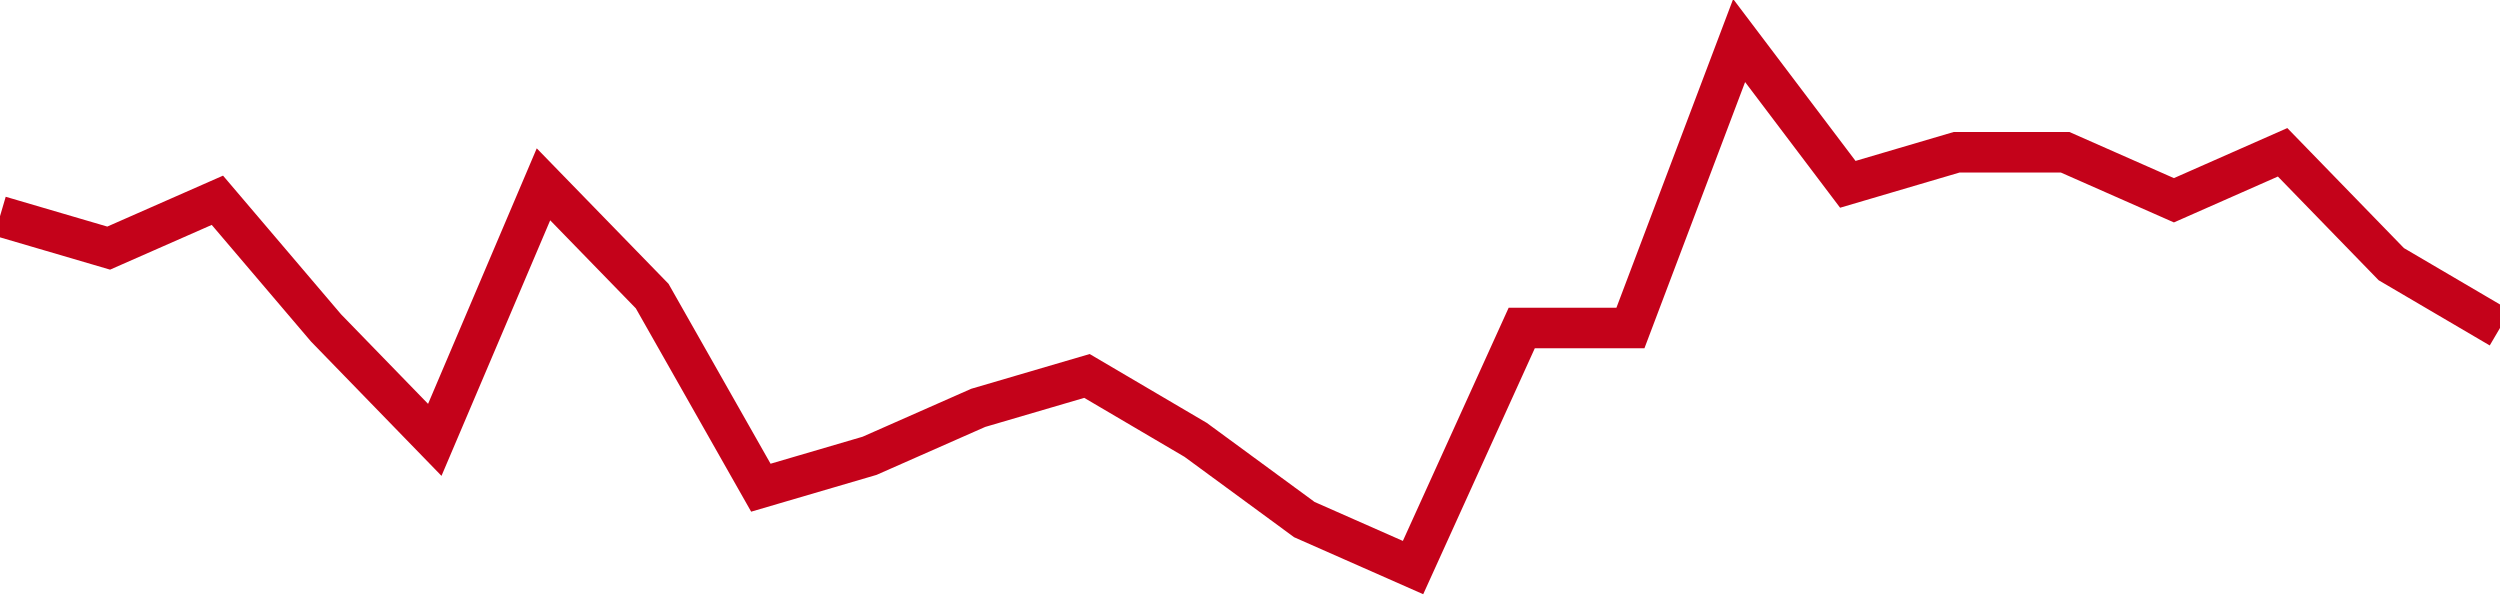 <!-- Generated with https://github.com/jxxe/sparkline/ -->
        <svg viewBox="0 0 185 45" class="sparkline" xmlns="http://www.w3.org/2000/svg"><path class="sparkline--fill" d="M 0 16 L 0 16 L 8.043 18.36 L 16.087 14.82 L 24.13 24.27 L 32.174 32.55 L 40.217 13.64 L 48.261 21.91 L 56.304 36.09 L 64.348 33.73 L 72.391 30.18 L 80.435 27.82 L 88.478 32.55 L 96.522 38.45 L 104.565 42 L 112.609 24.27 L 120.652 24.27 L 128.696 3 L 136.739 13.64 L 144.783 11.27 L 152.826 11.27 L 160.87 14.82 L 168.913 11.27 L 176.957 19.55 L 185 24.27 V 45 L 0 45 Z" stroke="none" fill="none" ></path><path class="sparkline--line" d="M 0 16 L 0 16 L 8.043 18.36 L 16.087 14.82 L 24.13 24.27 L 32.174 32.55 L 40.217 13.64 L 48.261 21.91 L 56.304 36.09 L 64.348 33.73 L 72.391 30.18 L 80.435 27.82 L 88.478 32.55 L 96.522 38.45 L 104.565 42 L 112.609 24.27 L 120.652 24.27 L 128.696 3 L 136.739 13.64 L 144.783 11.27 L 152.826 11.27 L 160.87 14.82 L 168.913 11.27 L 176.957 19.55 L 185 24.27" fill="none" stroke-width="3" stroke="#C4021A" ></path></svg>